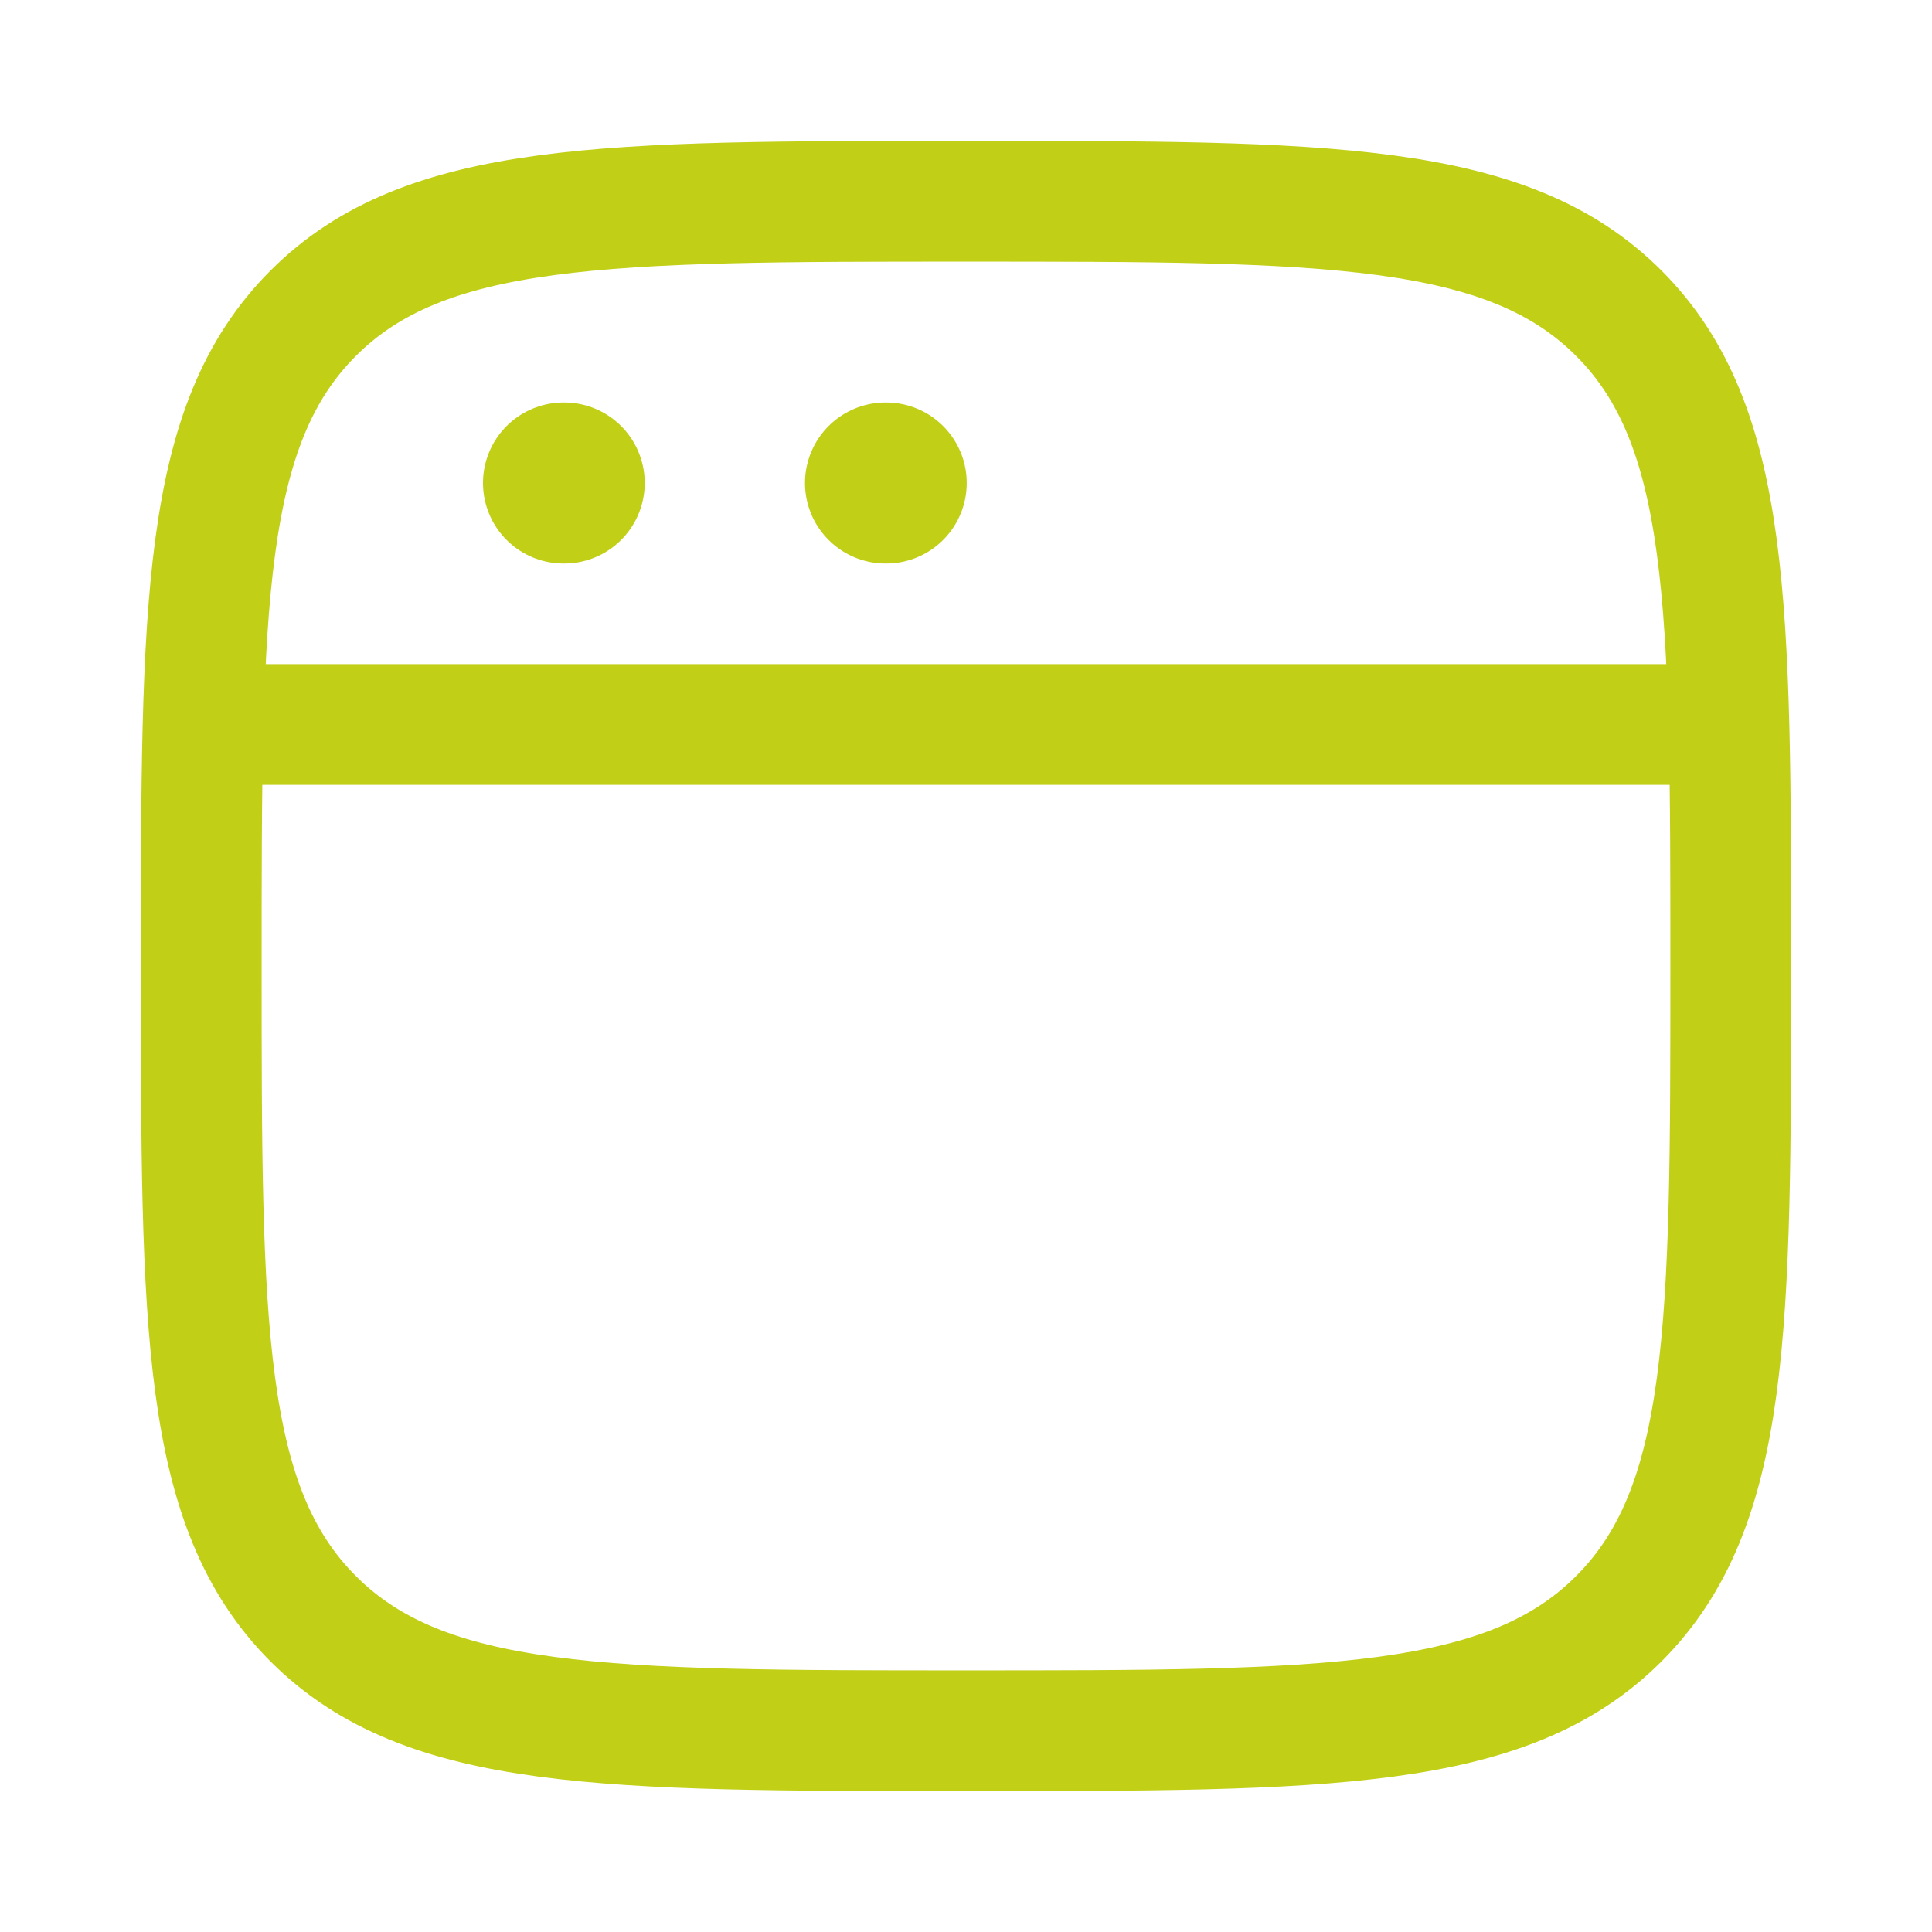 <svg width="24" height="24" viewBox="0 0 24 24" fill="none" xmlns="http://www.w3.org/2000/svg">
<path d="M2.5 12C2.5 7.522 2.5 5.282 3.891 3.891C5.282 2.5 7.522 2.5 12 2.5C16.478 2.5 18.718 2.5 20.109 3.891C21.5 5.282 21.5 7.522 21.5 12C21.5 16.478 21.5 18.718 20.109 20.109C18.718 21.5 16.478 21.5 12 21.5C7.522 21.5 5.282 21.5 3.891 20.109C2.5 18.718 2.5 16.478 2.5 12Z" stroke="#C1CF16" stroke-width="1.5"/>
<path d="M2.5 9H21.5" stroke="#C1CF16" stroke-width="1.5" stroke-linejoin="round"/>
<path d="M7 6H7.009" stroke="#C1CF16" stroke-width="2" stroke-linecap="round" stroke-linejoin="round"/>
<path d="M11 6H11.009" stroke="#C1CF16" stroke-width="2" stroke-linecap="round" stroke-linejoin="round"/>
</svg>

